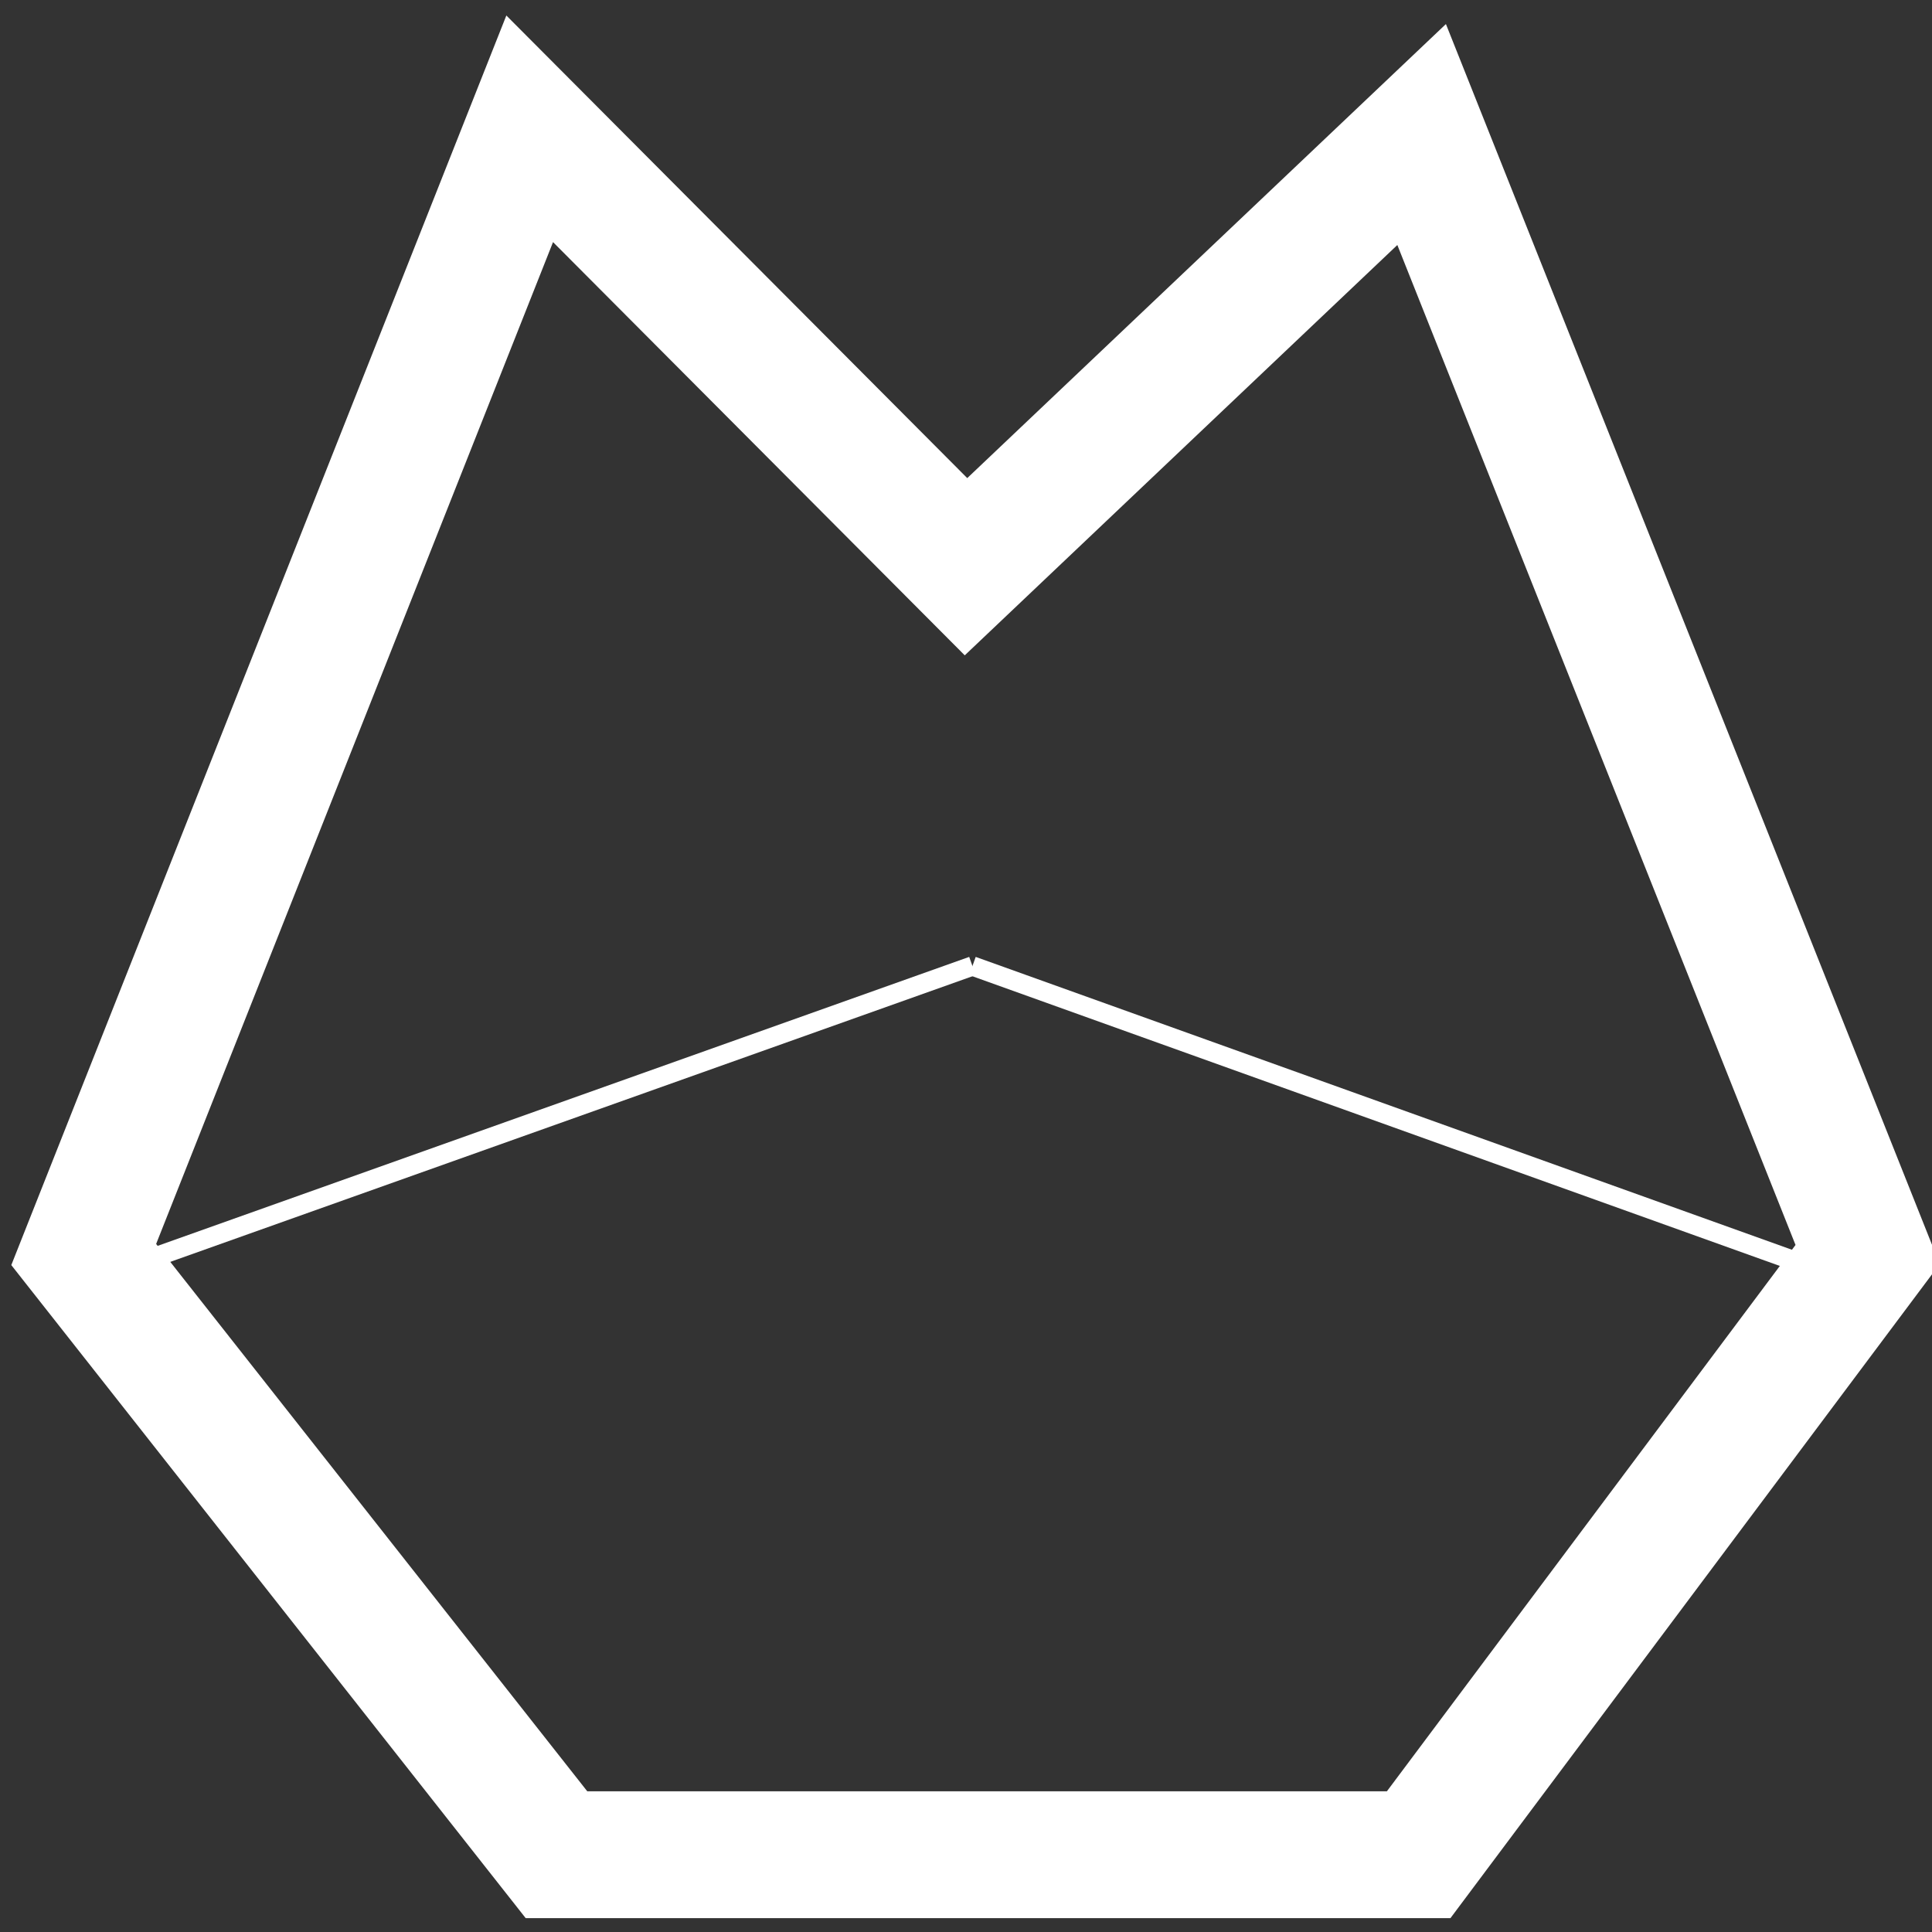 <svg xmlns="http://www.w3.org/2000/svg" viewBox="0 0 300 300"><rect x="0" y="0" width="300" height="300" fill="#333333" stroke="none"/><defs><style>.cls-1,.cls-2{fill:none;stroke:#fff;stroke-miterlimit:10;}.cls-1{stroke-width:19.7px;}.cls-2{stroke-width:3px;}</style></defs><title>site-icon</title><g id="Layer_3" data-name="Layer 3"><polygon class="cls-1" points="13 194.8 82.25 20 150 88 220.75 20.89 290 194.8 220.29 288 86.41 288 13 194.8"/></g><g id="Layer_4" data-name="Layer 4"><line class="cls-2" x1="151" y1="150" x2="19" y2="197"/><line class="cls-2" x1="151" y1="150" x2="282" y2="197"/></g></svg>